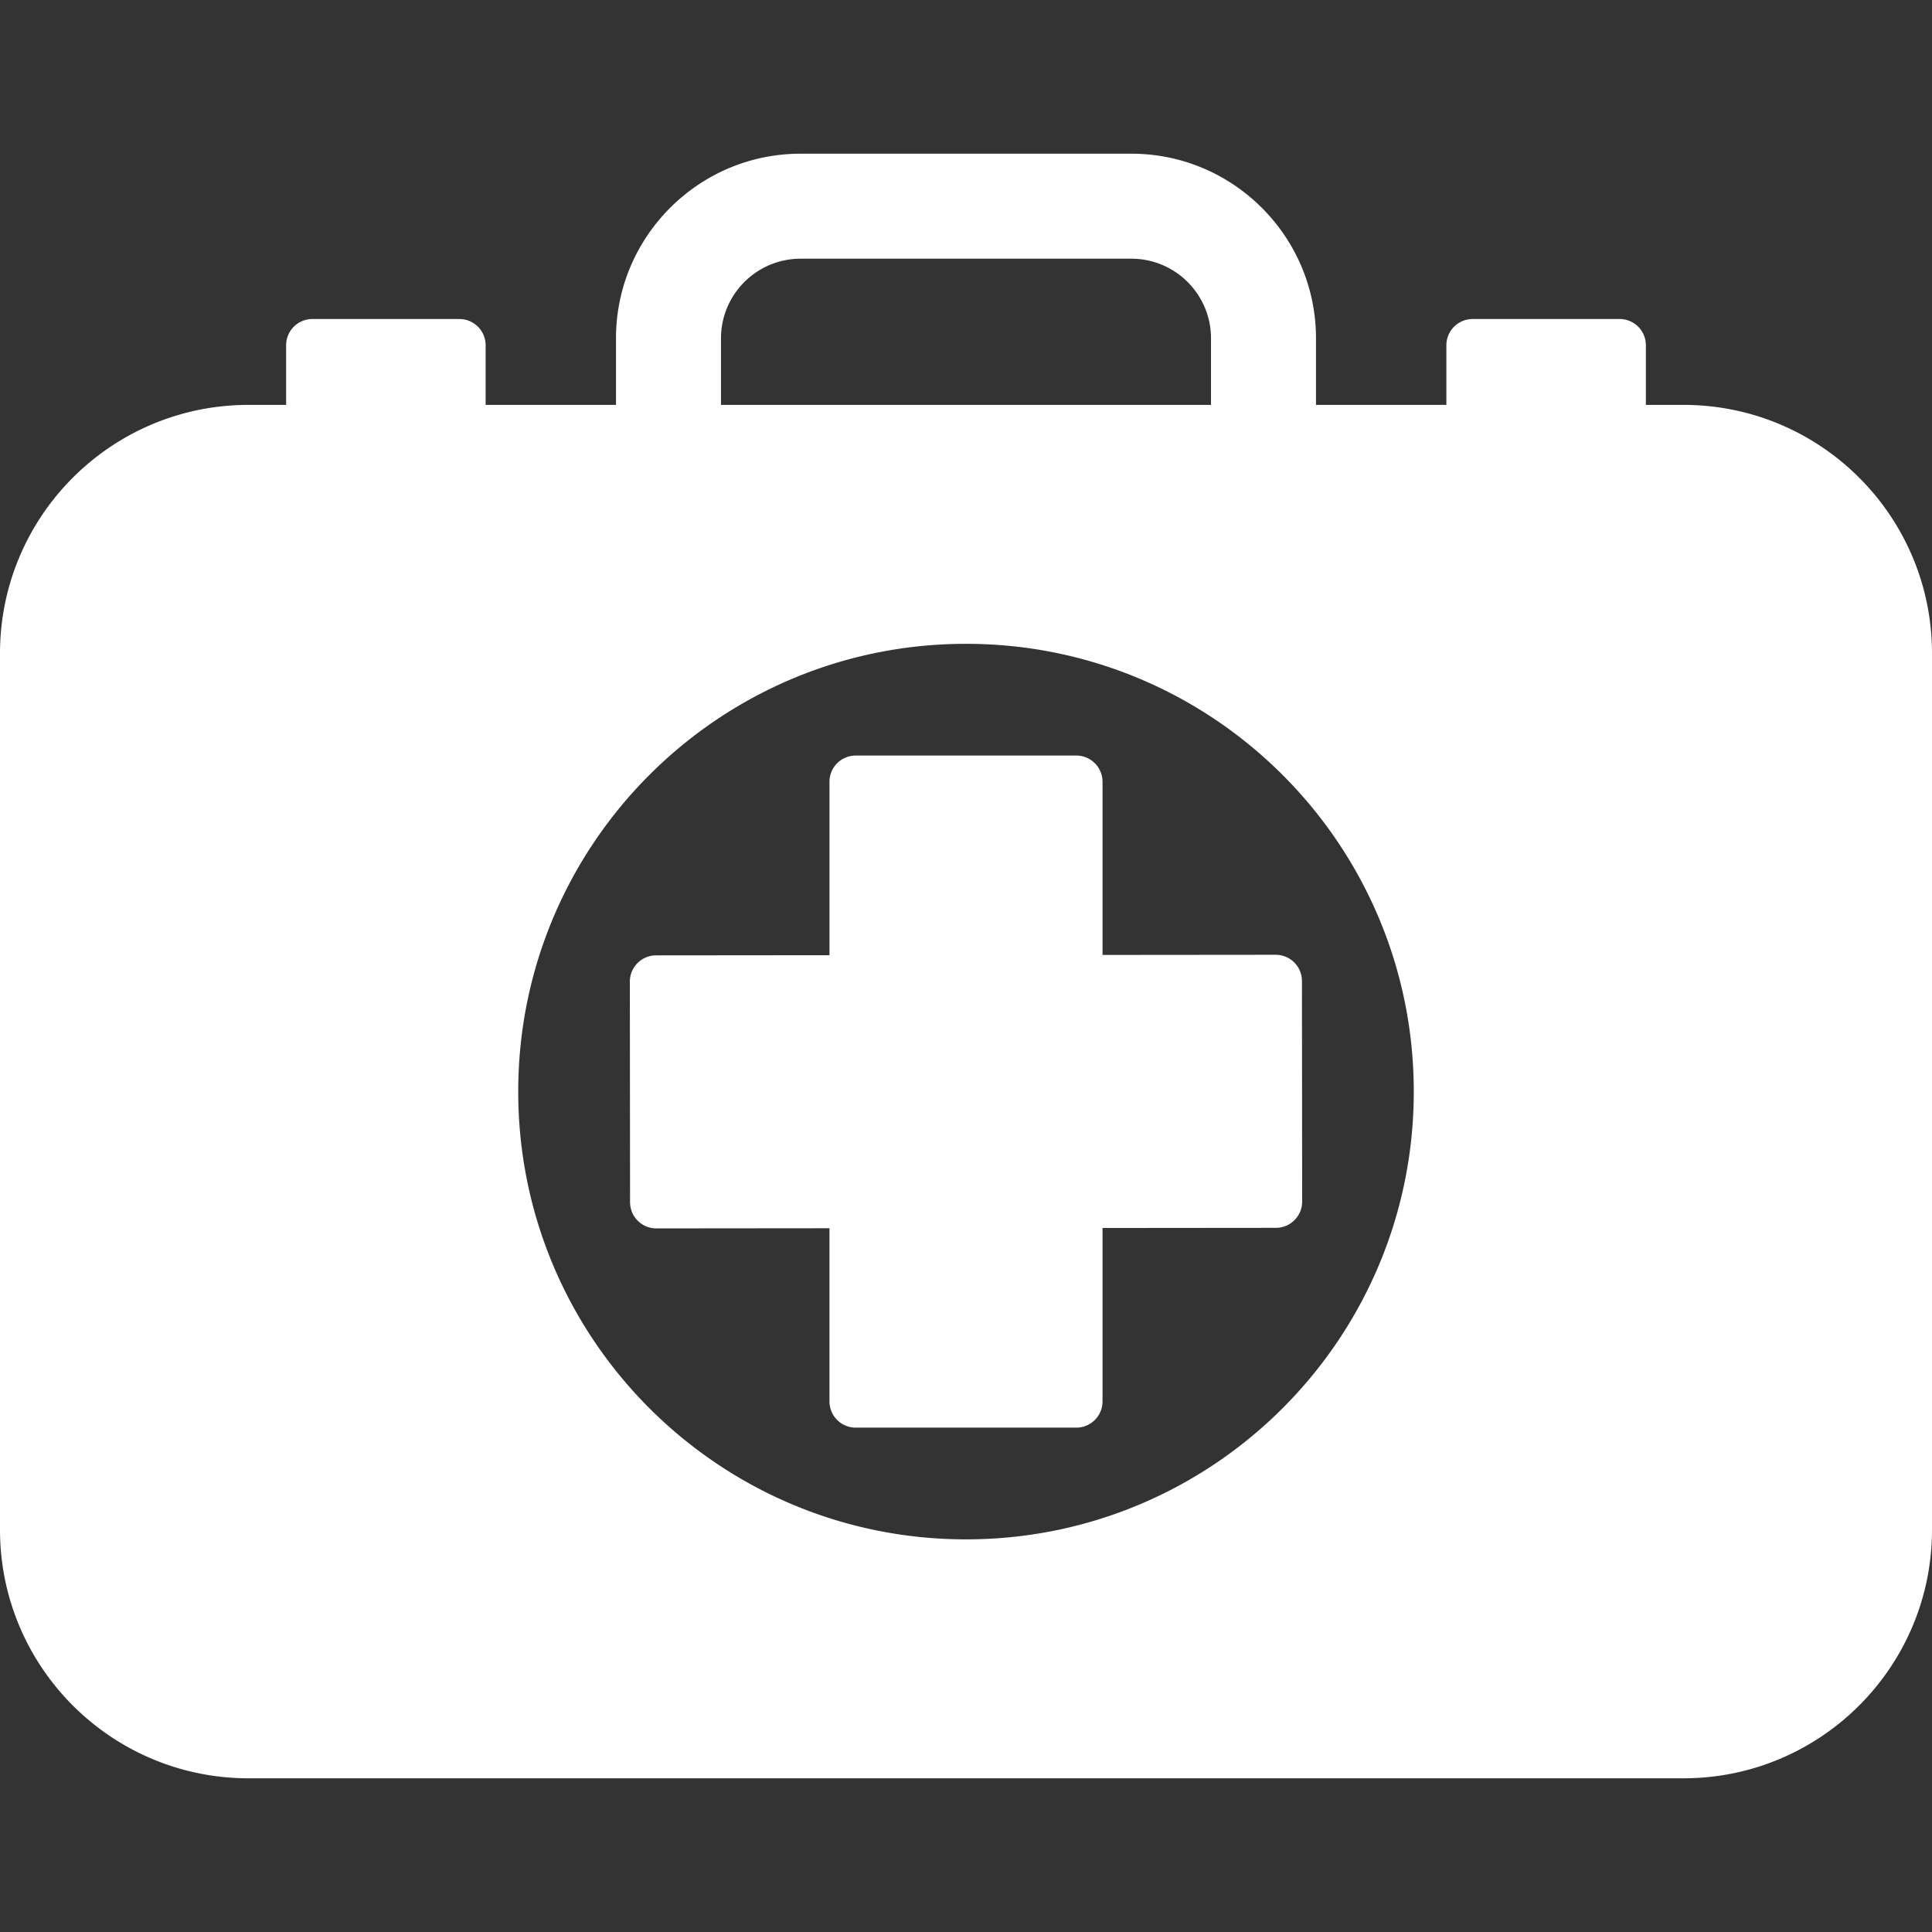 <svg xmlns="http://www.w3.org/2000/svg" xml:space="preserve" width="512" height="512" style="enable-background:new 0 0 184 184" viewBox="0 0 184 184"><rect x="0" y="0" width="184" height="184" fill="#333333" stroke="none"/><path fill="#FFF" d="M160.324 38.56h-3.574v-5.678a2.5 2.5 0 0 0-2.5-2.5h-14a2.5 2.5 0 0 0-2.5 2.5v5.678h-12.417v-6.341c0-9.694-7.887-17.581-17.581-17.581H76.247c-9.694 0-17.581 7.887-17.581 17.581v6.341H46.25v-5.678a2.5 2.5 0 0 0-2.5-2.5h-14a2.5 2.5 0 0 0-2.5 2.5v5.678h-3.574C10.6 38.56 0 49.16 0 62.236v83.45c0 13.076 10.6 23.676 23.676 23.676h136.648c13.076 0 23.676-10.6 23.676-23.676v-83.45c0-13.076-10.6-23.676-23.676-23.676zm-91.658-6.341c0-4.18 3.401-7.581 7.581-7.581h31.505c4.18 0 7.581 3.401 7.581 7.581v6.341H68.666v-6.341zM92 146.606c-23.552 0-42.645-19.093-42.645-42.645S68.448 61.316 92 61.316s42.645 19.093 42.645 42.645S115.552 146.606 92 146.606zm32.015-32.172c0 .663-.262 1.299-.73 1.769a2.504 2.504 0 0 1-1.767.734l-16.515.015v16.514a2.5 2.5 0 0 1-2.5 2.5H81.497a2.5 2.5 0 0 1-2.5-2.5v-16.49l-16.49.015h-.002a2.504 2.504 0 0 1-1.766-.73 2.504 2.504 0 0 1-.734-1.767l-.019-21.005a2.5 2.5 0 0 1 2.498-2.502l16.514-.015V74.456a2.5 2.5 0 0 1 2.5-2.5h21.005a2.5 2.5 0 0 1 2.5 2.5v16.49l16.49-.015h.002a2.5 2.5 0 0 1 2.5 2.498l.02 21.005z"/></svg>